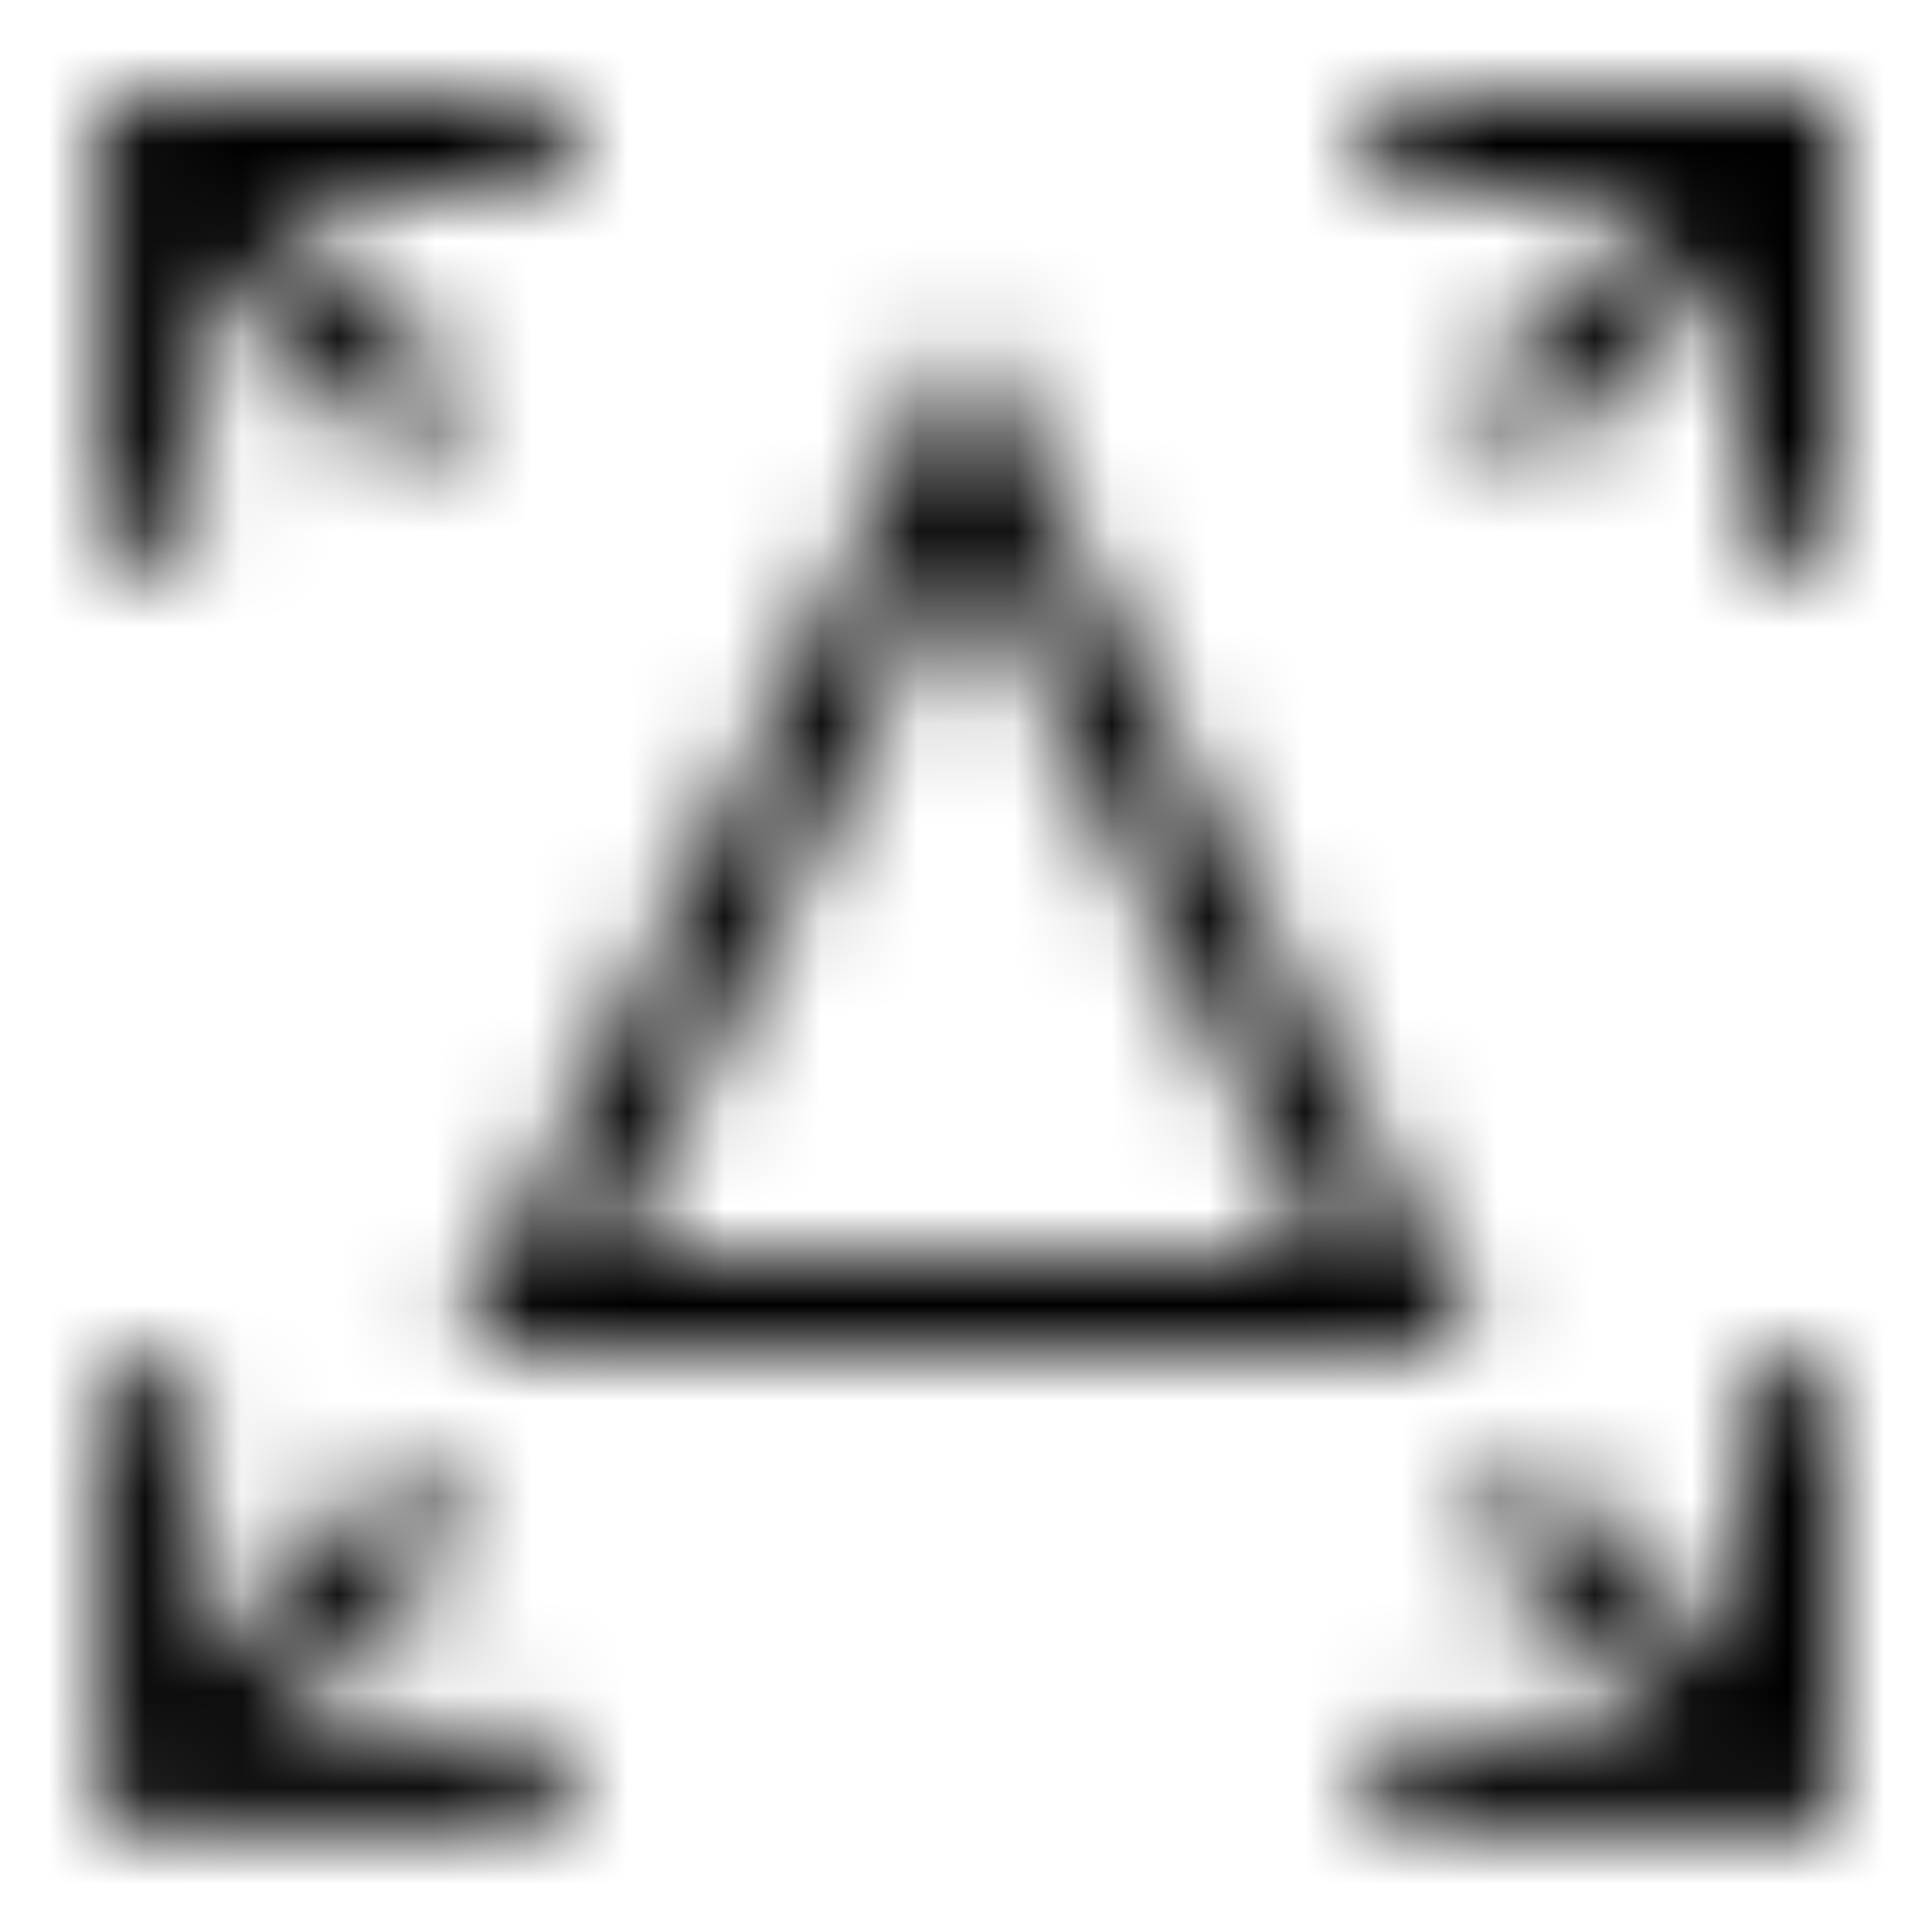 <svg width="20" height="20" viewBox="0 0 20 20" fill="none" xmlns="http://www.w3.org/2000/svg">
<mask id="mask0_0_6978" style="mask-type:luminance" maskUnits="userSpaceOnUse" x="1" y="1" width="19" height="18">
<path fill-rule="evenodd" clip-rule="evenodd" d="M14.257 1V2H17.293L15.196 4.097L15.903 4.804L18 2.707V5.742H19V1H14.257ZM18 17.243L15.904 15.146L15.197 15.853L17.293 17.95H14.257V18.95H19V14.207H18V17.243ZM4.853 15.854L4.146 15.146L2.05 17.244V14.207H1.05V18.951H5.792V17.951H2.757L4.853 15.854ZM2.05 2.707L4.146 4.804L4.853 4.097L2.757 2H5.793V1H1.05V5.742H2.05V2.707ZM13.691 13H6.309L10 5.618L13.691 13ZM15.309 14L10 3.382L4.691 14H15.309Z" fill="white"/>
</mask>
<g mask="url(#mask0_0_6978)">
<rect width="20" height="20" fill="black"/>
</g>
</svg>
